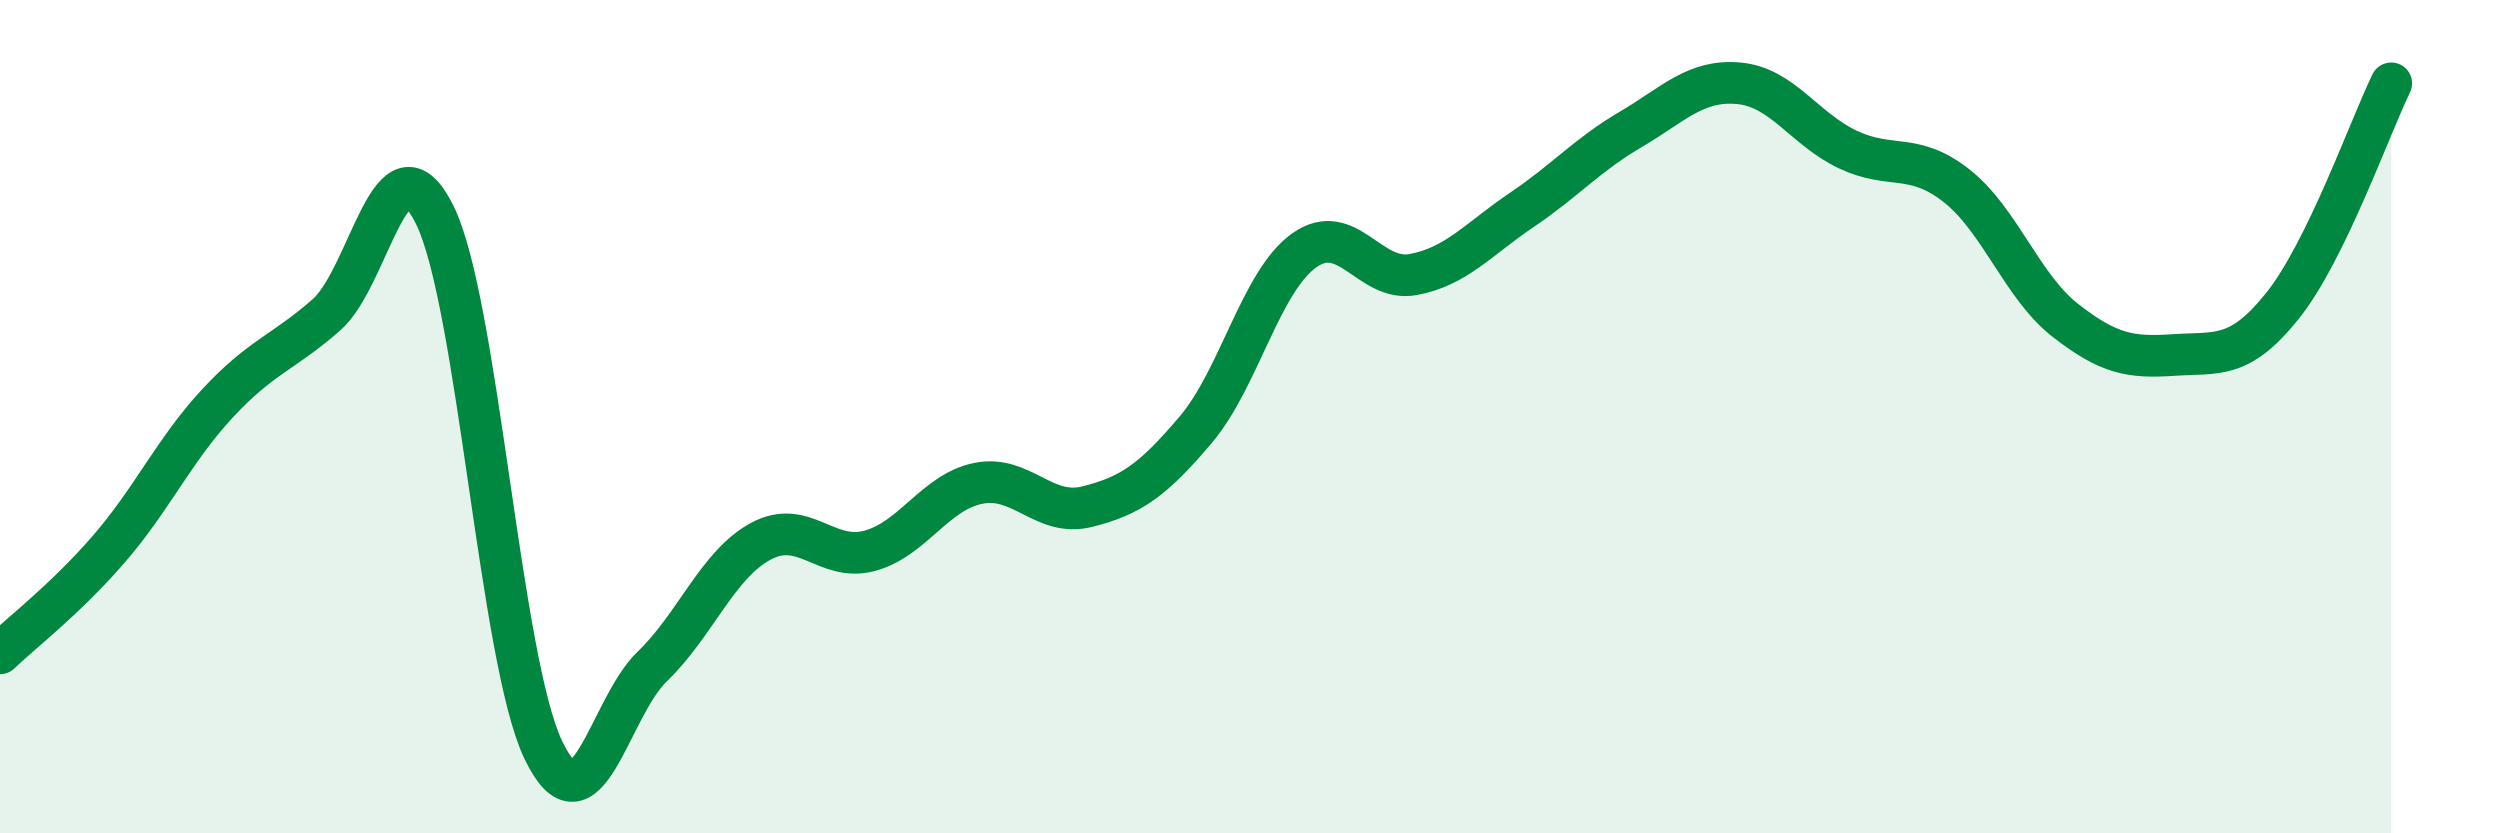 
    <svg width="60" height="20" viewBox="0 0 60 20" xmlns="http://www.w3.org/2000/svg">
      <path
        d="M 0,15.68 C 0.52,15.18 1.57,14.38 2.61,13.18 C 3.65,11.98 4.18,10.8 5.22,9.68 C 6.26,8.56 6.79,8.47 7.83,7.56 C 8.87,6.65 9.39,3.06 10.43,5.15 C 11.47,7.24 12,15.83 13.04,18 C 14.08,20.17 14.61,17 15.65,16 C 16.69,15 17.22,13.55 18.26,12.99 C 19.3,12.43 19.83,13.5 20.87,13.22 C 21.91,12.94 22.44,11.81 23.48,11.6 C 24.52,11.39 25.05,12.42 26.09,12.16 C 27.13,11.9 27.66,11.54 28.7,10.31 C 29.74,9.08 30.26,6.75 31.3,6.01 C 32.34,5.27 32.87,6.78 33.91,6.59 C 34.95,6.4 35.48,5.74 36.52,5.04 C 37.56,4.34 38.09,3.72 39.13,3.11 C 40.17,2.5 40.7,1.9 41.74,2 C 42.78,2.1 43.31,3.1 44.35,3.59 C 45.39,4.08 45.92,3.64 46.96,4.46 C 48,5.28 48.53,6.88 49.57,7.69 C 50.61,8.5 51.13,8.59 52.17,8.52 C 53.21,8.45 53.74,8.64 54.78,7.34 C 55.82,6.04 56.87,3.07 57.39,2L57.39 20L0 20Z"
        fill="#008740"
        opacity="0.1"
        stroke-linecap="round"
        stroke-linejoin="round"
      />
      <path
        d="M 0,15.68 C 0.52,15.18 1.57,14.38 2.61,13.18 C 3.65,11.98 4.18,10.8 5.22,9.68 C 6.26,8.56 6.79,8.47 7.83,7.56 C 8.87,6.65 9.39,3.06 10.43,5.15 C 11.47,7.24 12,15.83 13.04,18 C 14.08,20.17 14.61,17 15.65,16 C 16.69,15 17.22,13.55 18.26,12.99 C 19.3,12.43 19.83,13.5 20.87,13.22 C 21.91,12.94 22.44,11.81 23.48,11.6 C 24.52,11.39 25.05,12.42 26.09,12.16 C 27.13,11.9 27.66,11.54 28.7,10.31 C 29.74,9.08 30.26,6.75 31.3,6.01 C 32.34,5.27 32.87,6.78 33.91,6.59 C 34.95,6.4 35.48,5.74 36.52,5.04 C 37.56,4.34 38.09,3.72 39.13,3.11 C 40.17,2.5 40.7,1.9 41.74,2 C 42.78,2.1 43.31,3.1 44.35,3.59 C 45.39,4.08 45.92,3.64 46.96,4.46 C 48,5.28 48.53,6.88 49.57,7.69 C 50.61,8.5 51.13,8.59 52.17,8.52 C 53.21,8.45 53.74,8.64 54.78,7.34 C 55.82,6.04 56.87,3.07 57.39,2"
        stroke="#008740"
        stroke-width="1"
        fill="none"
        stroke-linecap="round"
        stroke-linejoin="round"
      />
    </svg>
  